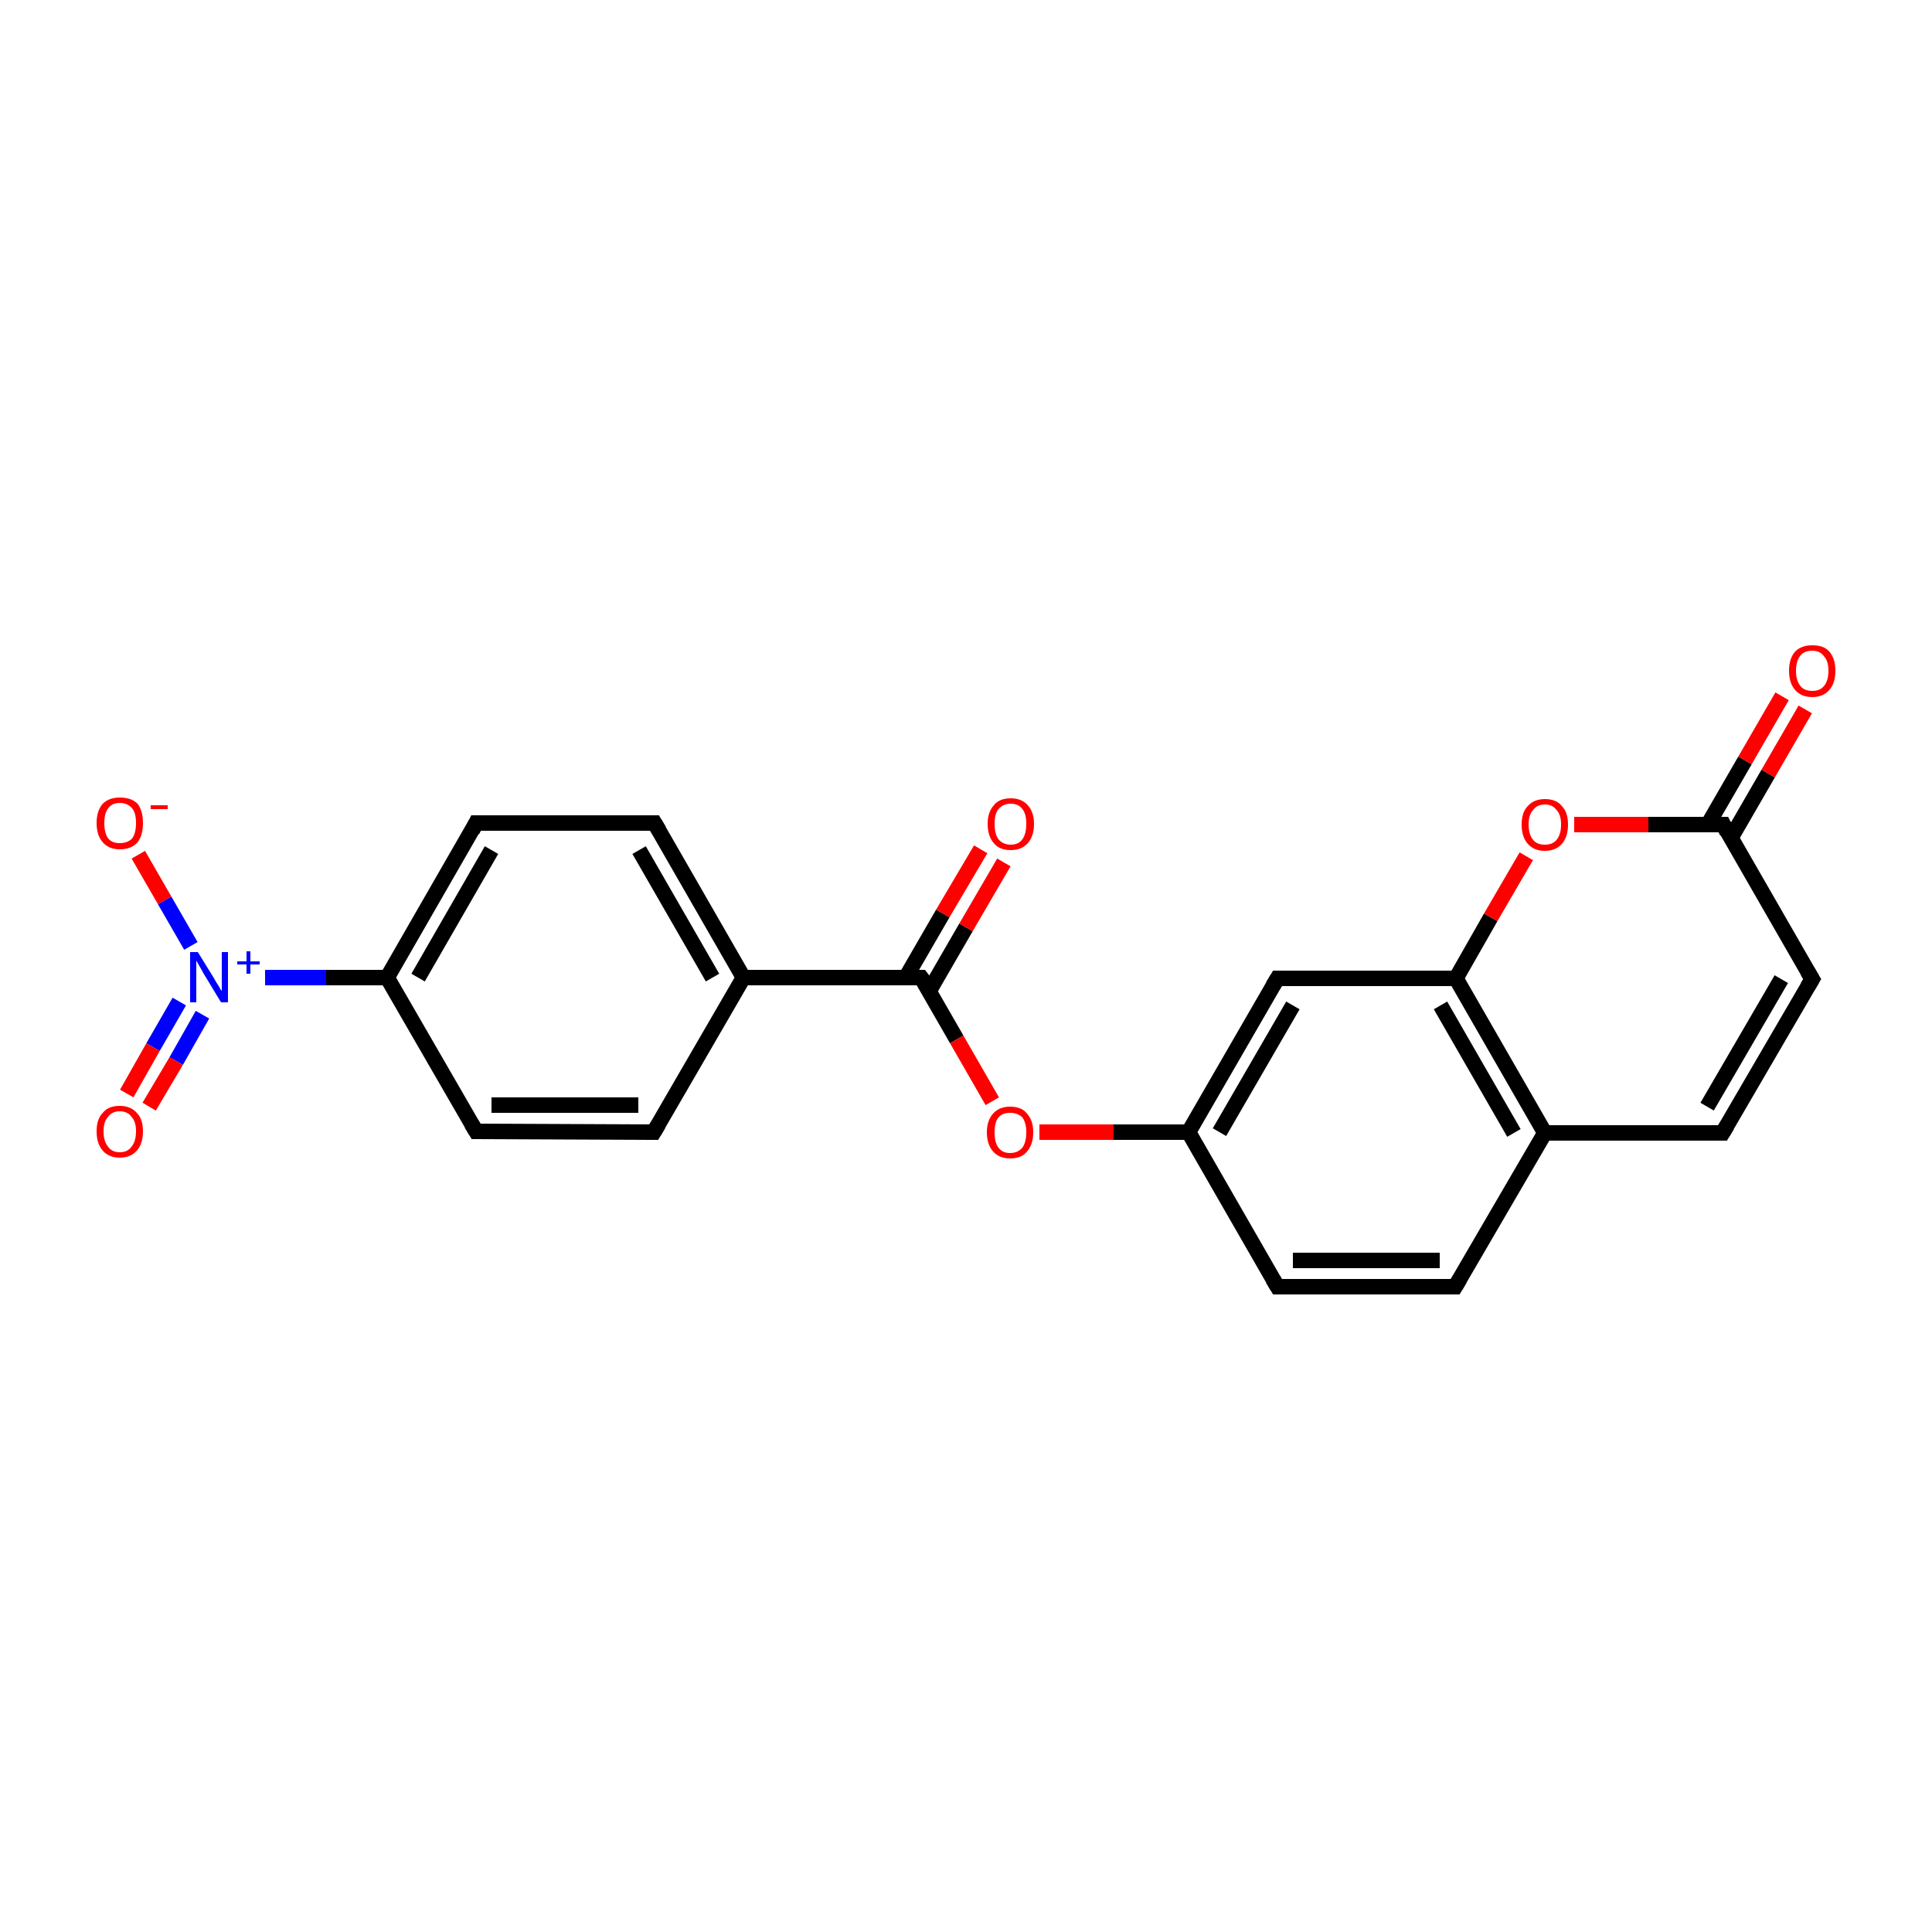 <?xml version='1.0' encoding='iso-8859-1'?>
<svg version='1.1' baseProfile='full'
              xmlns='http://www.w3.org/2000/svg'
                      xmlns:rdkit='http://www.rdkit.org/xml'
                      xmlns:xlink='http://www.w3.org/1999/xlink'
                  xml:space='preserve'
width='250px' height='250px' viewBox='0 0 250 250'>
<!-- END OF HEADER -->
<rect style='opacity:1.0;fill:#FFFFFF;stroke:none' width='250.0' height='250.0' x='0.0' y='0.0'> </rect>
<path class='bond-0 atom-0 atom-4' d='M 84.6,146.5 L 61.6,146.4' style='fill:none;fill-rule:evenodd;stroke:#000000;stroke-width:2.0px;stroke-linecap:butt;stroke-linejoin:miter;stroke-opacity:1' />
<path class='bond-0 atom-0 atom-4' d='M 82.6,143.0 L 63.6,143.0' style='fill:none;fill-rule:evenodd;stroke:#000000;stroke-width:2.0px;stroke-linecap:butt;stroke-linejoin:miter;stroke-opacity:1' />
<path class='bond-1 atom-0 atom-10' d='M 84.6,146.5 L 96.2,126.5' style='fill:none;fill-rule:evenodd;stroke:#000000;stroke-width:2.0px;stroke-linecap:butt;stroke-linejoin:miter;stroke-opacity:1' />
<path class='bond-2 atom-1 atom-5' d='M 84.7,106.5 L 61.6,106.5' style='fill:none;fill-rule:evenodd;stroke:#000000;stroke-width:2.0px;stroke-linecap:butt;stroke-linejoin:miter;stroke-opacity:1' />
<path class='bond-3 atom-1 atom-10' d='M 84.7,106.5 L 96.2,126.5' style='fill:none;fill-rule:evenodd;stroke:#000000;stroke-width:2.0px;stroke-linecap:butt;stroke-linejoin:miter;stroke-opacity:1' />
<path class='bond-3 atom-1 atom-10' d='M 82.7,110.0 L 92.2,126.5' style='fill:none;fill-rule:evenodd;stroke:#000000;stroke-width:2.0px;stroke-linecap:butt;stroke-linejoin:miter;stroke-opacity:1' />
<path class='bond-4 atom-2 atom-6' d='M 188.3,166.5 L 165.3,166.5' style='fill:none;fill-rule:evenodd;stroke:#000000;stroke-width:2.0px;stroke-linecap:butt;stroke-linejoin:miter;stroke-opacity:1' />
<path class='bond-4 atom-2 atom-6' d='M 186.3,163.1 L 167.3,163.1' style='fill:none;fill-rule:evenodd;stroke:#000000;stroke-width:2.0px;stroke-linecap:butt;stroke-linejoin:miter;stroke-opacity:1' />
<path class='bond-5 atom-2 atom-9' d='M 188.3,166.5 L 199.9,146.6' style='fill:none;fill-rule:evenodd;stroke:#000000;stroke-width:2.0px;stroke-linecap:butt;stroke-linejoin:miter;stroke-opacity:1' />
<path class='bond-6 atom-3 atom-7' d='M 222.9,146.6 L 234.5,126.7' style='fill:none;fill-rule:evenodd;stroke:#000000;stroke-width:2.0px;stroke-linecap:butt;stroke-linejoin:miter;stroke-opacity:1' />
<path class='bond-6 atom-3 atom-7' d='M 220.9,143.2 L 230.5,126.7' style='fill:none;fill-rule:evenodd;stroke:#000000;stroke-width:2.0px;stroke-linecap:butt;stroke-linejoin:miter;stroke-opacity:1' />
<path class='bond-7 atom-3 atom-9' d='M 222.9,146.6 L 199.9,146.6' style='fill:none;fill-rule:evenodd;stroke:#000000;stroke-width:2.0px;stroke-linecap:butt;stroke-linejoin:miter;stroke-opacity:1' />
<path class='bond-8 atom-4 atom-11' d='M 61.6,146.4 L 50.1,126.5' style='fill:none;fill-rule:evenodd;stroke:#000000;stroke-width:2.0px;stroke-linecap:butt;stroke-linejoin:miter;stroke-opacity:1' />
<path class='bond-9 atom-5 atom-11' d='M 61.6,106.5 L 50.1,126.5' style='fill:none;fill-rule:evenodd;stroke:#000000;stroke-width:2.0px;stroke-linecap:butt;stroke-linejoin:miter;stroke-opacity:1' />
<path class='bond-9 atom-5 atom-11' d='M 63.6,110.0 L 54.1,126.5' style='fill:none;fill-rule:evenodd;stroke:#000000;stroke-width:2.0px;stroke-linecap:butt;stroke-linejoin:miter;stroke-opacity:1' />
<path class='bond-10 atom-6 atom-12' d='M 165.3,166.5 L 153.8,146.5' style='fill:none;fill-rule:evenodd;stroke:#000000;stroke-width:2.0px;stroke-linecap:butt;stroke-linejoin:miter;stroke-opacity:1' />
<path class='bond-11 atom-7 atom-14' d='M 234.5,126.7 L 223.0,106.7' style='fill:none;fill-rule:evenodd;stroke:#000000;stroke-width:2.0px;stroke-linecap:butt;stroke-linejoin:miter;stroke-opacity:1' />
<path class='bond-12 atom-8 atom-12' d='M 165.3,126.6 L 153.8,146.5' style='fill:none;fill-rule:evenodd;stroke:#000000;stroke-width:2.0px;stroke-linecap:butt;stroke-linejoin:miter;stroke-opacity:1' />
<path class='bond-12 atom-8 atom-12' d='M 167.3,130.1 L 157.8,146.5' style='fill:none;fill-rule:evenodd;stroke:#000000;stroke-width:2.0px;stroke-linecap:butt;stroke-linejoin:miter;stroke-opacity:1' />
<path class='bond-13 atom-8 atom-13' d='M 165.3,126.6 L 188.4,126.6' style='fill:none;fill-rule:evenodd;stroke:#000000;stroke-width:2.0px;stroke-linecap:butt;stroke-linejoin:miter;stroke-opacity:1' />
<path class='bond-14 atom-9 atom-13' d='M 199.9,146.6 L 188.4,126.6' style='fill:none;fill-rule:evenodd;stroke:#000000;stroke-width:2.0px;stroke-linecap:butt;stroke-linejoin:miter;stroke-opacity:1' />
<path class='bond-14 atom-9 atom-13' d='M 195.9,146.6 L 186.4,130.1' style='fill:none;fill-rule:evenodd;stroke:#000000;stroke-width:2.0px;stroke-linecap:butt;stroke-linejoin:miter;stroke-opacity:1' />
<path class='bond-15 atom-10 atom-15' d='M 96.2,126.5 L 119.2,126.5' style='fill:none;fill-rule:evenodd;stroke:#000000;stroke-width:2.0px;stroke-linecap:butt;stroke-linejoin:miter;stroke-opacity:1' />
<path class='bond-16 atom-11 atom-16' d='M 50.1,126.5 L 42.2,126.5' style='fill:none;fill-rule:evenodd;stroke:#000000;stroke-width:2.0px;stroke-linecap:butt;stroke-linejoin:miter;stroke-opacity:1' />
<path class='bond-16 atom-11 atom-16' d='M 42.2,126.5 L 34.3,126.5' style='fill:none;fill-rule:evenodd;stroke:#0000FF;stroke-width:2.0px;stroke-linecap:butt;stroke-linejoin:miter;stroke-opacity:1' />
<path class='bond-17 atom-12 atom-21' d='M 153.8,146.5 L 144.1,146.5' style='fill:none;fill-rule:evenodd;stroke:#000000;stroke-width:2.0px;stroke-linecap:butt;stroke-linejoin:miter;stroke-opacity:1' />
<path class='bond-17 atom-12 atom-21' d='M 144.1,146.5 L 134.5,146.5' style='fill:none;fill-rule:evenodd;stroke:#FF0000;stroke-width:2.0px;stroke-linecap:butt;stroke-linejoin:miter;stroke-opacity:1' />
<path class='bond-18 atom-13 atom-22' d='M 188.4,126.6 L 192.9,118.7' style='fill:none;fill-rule:evenodd;stroke:#000000;stroke-width:2.0px;stroke-linecap:butt;stroke-linejoin:miter;stroke-opacity:1' />
<path class='bond-18 atom-13 atom-22' d='M 192.9,118.7 L 197.5,110.8' style='fill:none;fill-rule:evenodd;stroke:#FF0000;stroke-width:2.0px;stroke-linecap:butt;stroke-linejoin:miter;stroke-opacity:1' />
<path class='bond-19 atom-14 atom-17' d='M 224.0,108.4 L 228.8,100.1' style='fill:none;fill-rule:evenodd;stroke:#000000;stroke-width:2.0px;stroke-linecap:butt;stroke-linejoin:miter;stroke-opacity:1' />
<path class='bond-19 atom-14 atom-17' d='M 228.8,100.1 L 233.6,91.8' style='fill:none;fill-rule:evenodd;stroke:#FF0000;stroke-width:2.0px;stroke-linecap:butt;stroke-linejoin:miter;stroke-opacity:1' />
<path class='bond-19 atom-14 atom-17' d='M 221.0,106.7 L 225.8,98.4' style='fill:none;fill-rule:evenodd;stroke:#000000;stroke-width:2.0px;stroke-linecap:butt;stroke-linejoin:miter;stroke-opacity:1' />
<path class='bond-19 atom-14 atom-17' d='M 225.8,98.4 L 230.6,90.1' style='fill:none;fill-rule:evenodd;stroke:#FF0000;stroke-width:2.0px;stroke-linecap:butt;stroke-linejoin:miter;stroke-opacity:1' />
<path class='bond-20 atom-14 atom-22' d='M 223.0,106.7 L 213.3,106.7' style='fill:none;fill-rule:evenodd;stroke:#000000;stroke-width:2.0px;stroke-linecap:butt;stroke-linejoin:miter;stroke-opacity:1' />
<path class='bond-20 atom-14 atom-22' d='M 213.3,106.7 L 203.7,106.7' style='fill:none;fill-rule:evenodd;stroke:#FF0000;stroke-width:2.0px;stroke-linecap:butt;stroke-linejoin:miter;stroke-opacity:1' />
<path class='bond-21 atom-15 atom-18' d='M 120.2,128.3 L 125.0,120.0' style='fill:none;fill-rule:evenodd;stroke:#000000;stroke-width:2.0px;stroke-linecap:butt;stroke-linejoin:miter;stroke-opacity:1' />
<path class='bond-21 atom-15 atom-18' d='M 125.0,120.0 L 129.9,111.6' style='fill:none;fill-rule:evenodd;stroke:#FF0000;stroke-width:2.0px;stroke-linecap:butt;stroke-linejoin:miter;stroke-opacity:1' />
<path class='bond-21 atom-15 atom-18' d='M 117.2,126.5 L 122.0,118.2' style='fill:none;fill-rule:evenodd;stroke:#000000;stroke-width:2.0px;stroke-linecap:butt;stroke-linejoin:miter;stroke-opacity:1' />
<path class='bond-21 atom-15 atom-18' d='M 122.0,118.2 L 126.9,109.9' style='fill:none;fill-rule:evenodd;stroke:#FF0000;stroke-width:2.0px;stroke-linecap:butt;stroke-linejoin:miter;stroke-opacity:1' />
<path class='bond-22 atom-15 atom-21' d='M 119.2,126.5 L 123.8,134.5' style='fill:none;fill-rule:evenodd;stroke:#000000;stroke-width:2.0px;stroke-linecap:butt;stroke-linejoin:miter;stroke-opacity:1' />
<path class='bond-22 atom-15 atom-21' d='M 123.8,134.5 L 128.4,142.5' style='fill:none;fill-rule:evenodd;stroke:#FF0000;stroke-width:2.0px;stroke-linecap:butt;stroke-linejoin:miter;stroke-opacity:1' />
<path class='bond-23 atom-16 atom-19' d='M 24.7,122.4 L 21.3,116.5' style='fill:none;fill-rule:evenodd;stroke:#0000FF;stroke-width:2.0px;stroke-linecap:butt;stroke-linejoin:miter;stroke-opacity:1' />
<path class='bond-23 atom-16 atom-19' d='M 21.3,116.5 L 17.9,110.6' style='fill:none;fill-rule:evenodd;stroke:#FF0000;stroke-width:2.0px;stroke-linecap:butt;stroke-linejoin:miter;stroke-opacity:1' />
<path class='bond-24 atom-16 atom-20' d='M 23.2,129.6 L 19.8,135.5' style='fill:none;fill-rule:evenodd;stroke:#0000FF;stroke-width:2.0px;stroke-linecap:butt;stroke-linejoin:miter;stroke-opacity:1' />
<path class='bond-24 atom-16 atom-20' d='M 19.8,135.5 L 16.4,141.5' style='fill:none;fill-rule:evenodd;stroke:#FF0000;stroke-width:2.0px;stroke-linecap:butt;stroke-linejoin:miter;stroke-opacity:1' />
<path class='bond-24 atom-16 atom-20' d='M 26.2,131.3 L 22.8,137.3' style='fill:none;fill-rule:evenodd;stroke:#0000FF;stroke-width:2.0px;stroke-linecap:butt;stroke-linejoin:miter;stroke-opacity:1' />
<path class='bond-24 atom-16 atom-20' d='M 22.8,137.3 L 19.3,143.2' style='fill:none;fill-rule:evenodd;stroke:#FF0000;stroke-width:2.0px;stroke-linecap:butt;stroke-linejoin:miter;stroke-opacity:1' />
<path d='M 83.5,146.5 L 84.6,146.5 L 85.2,145.5' style='fill:none;stroke:#000000;stroke-width:2.0px;stroke-linecap:butt;stroke-linejoin:miter;stroke-opacity:1;' />
<path d='M 83.5,106.5 L 84.7,106.5 L 85.3,107.5' style='fill:none;stroke:#000000;stroke-width:2.0px;stroke-linecap:butt;stroke-linejoin:miter;stroke-opacity:1;' />
<path d='M 187.2,166.5 L 188.3,166.5 L 188.9,165.5' style='fill:none;stroke:#000000;stroke-width:2.0px;stroke-linecap:butt;stroke-linejoin:miter;stroke-opacity:1;' />
<path d='M 223.5,145.6 L 222.9,146.6 L 221.8,146.6' style='fill:none;stroke:#000000;stroke-width:2.0px;stroke-linecap:butt;stroke-linejoin:miter;stroke-opacity:1;' />
<path d='M 62.7,146.4 L 61.6,146.4 L 61.0,145.4' style='fill:none;stroke:#000000;stroke-width:2.0px;stroke-linecap:butt;stroke-linejoin:miter;stroke-opacity:1;' />
<path d='M 62.8,106.5 L 61.6,106.5 L 61.1,107.5' style='fill:none;stroke:#000000;stroke-width:2.0px;stroke-linecap:butt;stroke-linejoin:miter;stroke-opacity:1;' />
<path d='M 166.4,166.5 L 165.3,166.5 L 164.7,165.5' style='fill:none;stroke:#000000;stroke-width:2.0px;stroke-linecap:butt;stroke-linejoin:miter;stroke-opacity:1;' />
<path d='M 233.9,127.7 L 234.5,126.7 L 233.9,125.7' style='fill:none;stroke:#000000;stroke-width:2.0px;stroke-linecap:butt;stroke-linejoin:miter;stroke-opacity:1;' />
<path d='M 164.7,127.6 L 165.3,126.6 L 166.5,126.6' style='fill:none;stroke:#000000;stroke-width:2.0px;stroke-linecap:butt;stroke-linejoin:miter;stroke-opacity:1;' />
<path d='M 223.5,107.7 L 223.0,106.7 L 222.5,106.7' style='fill:none;stroke:#000000;stroke-width:2.0px;stroke-linecap:butt;stroke-linejoin:miter;stroke-opacity:1;' />
<path d='M 118.1,126.5 L 119.2,126.5 L 119.5,126.9' style='fill:none;stroke:#000000;stroke-width:2.0px;stroke-linecap:butt;stroke-linejoin:miter;stroke-opacity:1;' />
<path class='atom-16' d='M 25.6 123.2
L 27.7 126.6
Q 27.9 127.0, 28.3 127.6
Q 28.6 128.2, 28.7 128.2
L 28.7 123.2
L 29.5 123.2
L 29.5 129.7
L 28.6 129.7
L 26.3 125.9
Q 26.1 125.5, 25.8 125.0
Q 25.5 124.5, 25.4 124.3
L 25.4 129.7
L 24.6 129.7
L 24.6 123.2
L 25.6 123.2
' fill='#0000FF'/>
<path class='atom-16' d='M 30.7 124.4
L 31.9 124.4
L 31.9 123.1
L 32.4 123.1
L 32.4 124.4
L 33.6 124.4
L 33.6 124.8
L 32.4 124.8
L 32.4 126.0
L 31.9 126.0
L 31.9 124.8
L 30.7 124.8
L 30.7 124.4
' fill='#0000FF'/>
<path class='atom-17' d='M 231.5 86.8
Q 231.5 85.2, 232.3 84.3
Q 233.1 83.5, 234.5 83.5
Q 236.0 83.5, 236.7 84.3
Q 237.5 85.2, 237.5 86.8
Q 237.5 88.4, 236.7 89.3
Q 235.9 90.2, 234.5 90.2
Q 233.1 90.2, 232.3 89.3
Q 231.5 88.4, 231.5 86.8
M 234.5 89.4
Q 235.5 89.4, 236.0 88.8
Q 236.6 88.1, 236.6 86.8
Q 236.6 85.5, 236.0 84.9
Q 235.5 84.2, 234.5 84.2
Q 233.5 84.2, 233.0 84.8
Q 232.4 85.5, 232.4 86.8
Q 232.4 88.1, 233.0 88.8
Q 233.5 89.4, 234.5 89.4
' fill='#FF0000'/>
<path class='atom-18' d='M 127.8 106.6
Q 127.8 105.1, 128.6 104.2
Q 129.3 103.3, 130.8 103.3
Q 132.2 103.3, 133.0 104.2
Q 133.8 105.1, 133.8 106.6
Q 133.8 108.2, 133.0 109.1
Q 132.2 110.0, 130.8 110.0
Q 129.3 110.0, 128.6 109.1
Q 127.8 108.2, 127.8 106.6
M 130.8 109.3
Q 131.8 109.3, 132.3 108.6
Q 132.8 107.9, 132.8 106.6
Q 132.8 105.3, 132.3 104.7
Q 131.8 104.0, 130.8 104.0
Q 129.8 104.0, 129.2 104.7
Q 128.7 105.3, 128.7 106.6
Q 128.7 107.9, 129.2 108.6
Q 129.8 109.3, 130.8 109.3
' fill='#FF0000'/>
<path class='atom-19' d='M 12.5 106.5
Q 12.5 104.9, 13.3 104.0
Q 14.1 103.2, 15.5 103.2
Q 17.0 103.2, 17.8 104.0
Q 18.5 104.9, 18.5 106.5
Q 18.5 108.1, 17.8 109.0
Q 17.0 109.9, 15.5 109.9
Q 14.1 109.9, 13.3 109.0
Q 12.5 108.1, 12.5 106.5
M 15.5 109.1
Q 16.5 109.1, 17.1 108.5
Q 17.6 107.8, 17.6 106.5
Q 17.6 105.2, 17.1 104.6
Q 16.5 103.9, 15.5 103.9
Q 14.5 103.9, 14.0 104.6
Q 13.5 105.2, 13.5 106.5
Q 13.5 107.8, 14.0 108.5
Q 14.5 109.1, 15.5 109.1
' fill='#FF0000'/>
<path class='atom-19' d='M 19.5 104.2
L 21.7 104.2
L 21.7 104.7
L 19.5 104.7
L 19.5 104.2
' fill='#FF0000'/>
<path class='atom-20' d='M 12.5 146.4
Q 12.5 144.8, 13.3 144.0
Q 14.0 143.1, 15.5 143.1
Q 16.9 143.1, 17.7 144.0
Q 18.5 144.8, 18.5 146.4
Q 18.5 148.0, 17.7 148.9
Q 16.9 149.8, 15.5 149.8
Q 14.1 149.8, 13.3 148.9
Q 12.5 148.0, 12.5 146.4
M 15.5 149.1
Q 16.5 149.1, 17.0 148.4
Q 17.6 147.7, 17.6 146.4
Q 17.6 145.1, 17.0 144.5
Q 16.5 143.8, 15.5 143.8
Q 14.5 143.8, 14.0 144.5
Q 13.4 145.1, 13.4 146.4
Q 13.4 147.7, 14.0 148.4
Q 14.5 149.1, 15.5 149.1
' fill='#FF0000'/>
<path class='atom-21' d='M 127.7 146.5
Q 127.7 145.0, 128.5 144.1
Q 129.3 143.2, 130.7 143.2
Q 132.2 143.2, 132.9 144.1
Q 133.7 145.0, 133.7 146.5
Q 133.7 148.1, 132.9 149.0
Q 132.2 149.9, 130.7 149.9
Q 129.3 149.9, 128.5 149.0
Q 127.7 148.1, 127.7 146.5
M 130.7 149.2
Q 131.7 149.2, 132.3 148.5
Q 132.8 147.8, 132.8 146.5
Q 132.8 145.3, 132.3 144.6
Q 131.7 144.0, 130.7 144.0
Q 129.7 144.0, 129.2 144.6
Q 128.7 145.2, 128.7 146.5
Q 128.7 147.9, 129.2 148.5
Q 129.7 149.2, 130.7 149.2
' fill='#FF0000'/>
<path class='atom-22' d='M 196.9 106.7
Q 196.9 105.1, 197.7 104.3
Q 198.5 103.4, 199.9 103.4
Q 201.4 103.4, 202.1 104.3
Q 202.9 105.1, 202.9 106.7
Q 202.9 108.3, 202.1 109.2
Q 201.3 110.1, 199.9 110.1
Q 198.5 110.1, 197.7 109.2
Q 196.9 108.3, 196.9 106.7
M 199.9 109.3
Q 200.9 109.3, 201.4 108.7
Q 202.0 108.0, 202.0 106.7
Q 202.0 105.4, 201.4 104.8
Q 200.9 104.1, 199.9 104.1
Q 198.9 104.1, 198.4 104.8
Q 197.8 105.4, 197.8 106.7
Q 197.8 108.0, 198.4 108.7
Q 198.9 109.3, 199.9 109.3
' fill='#FF0000'/>
</svg>
